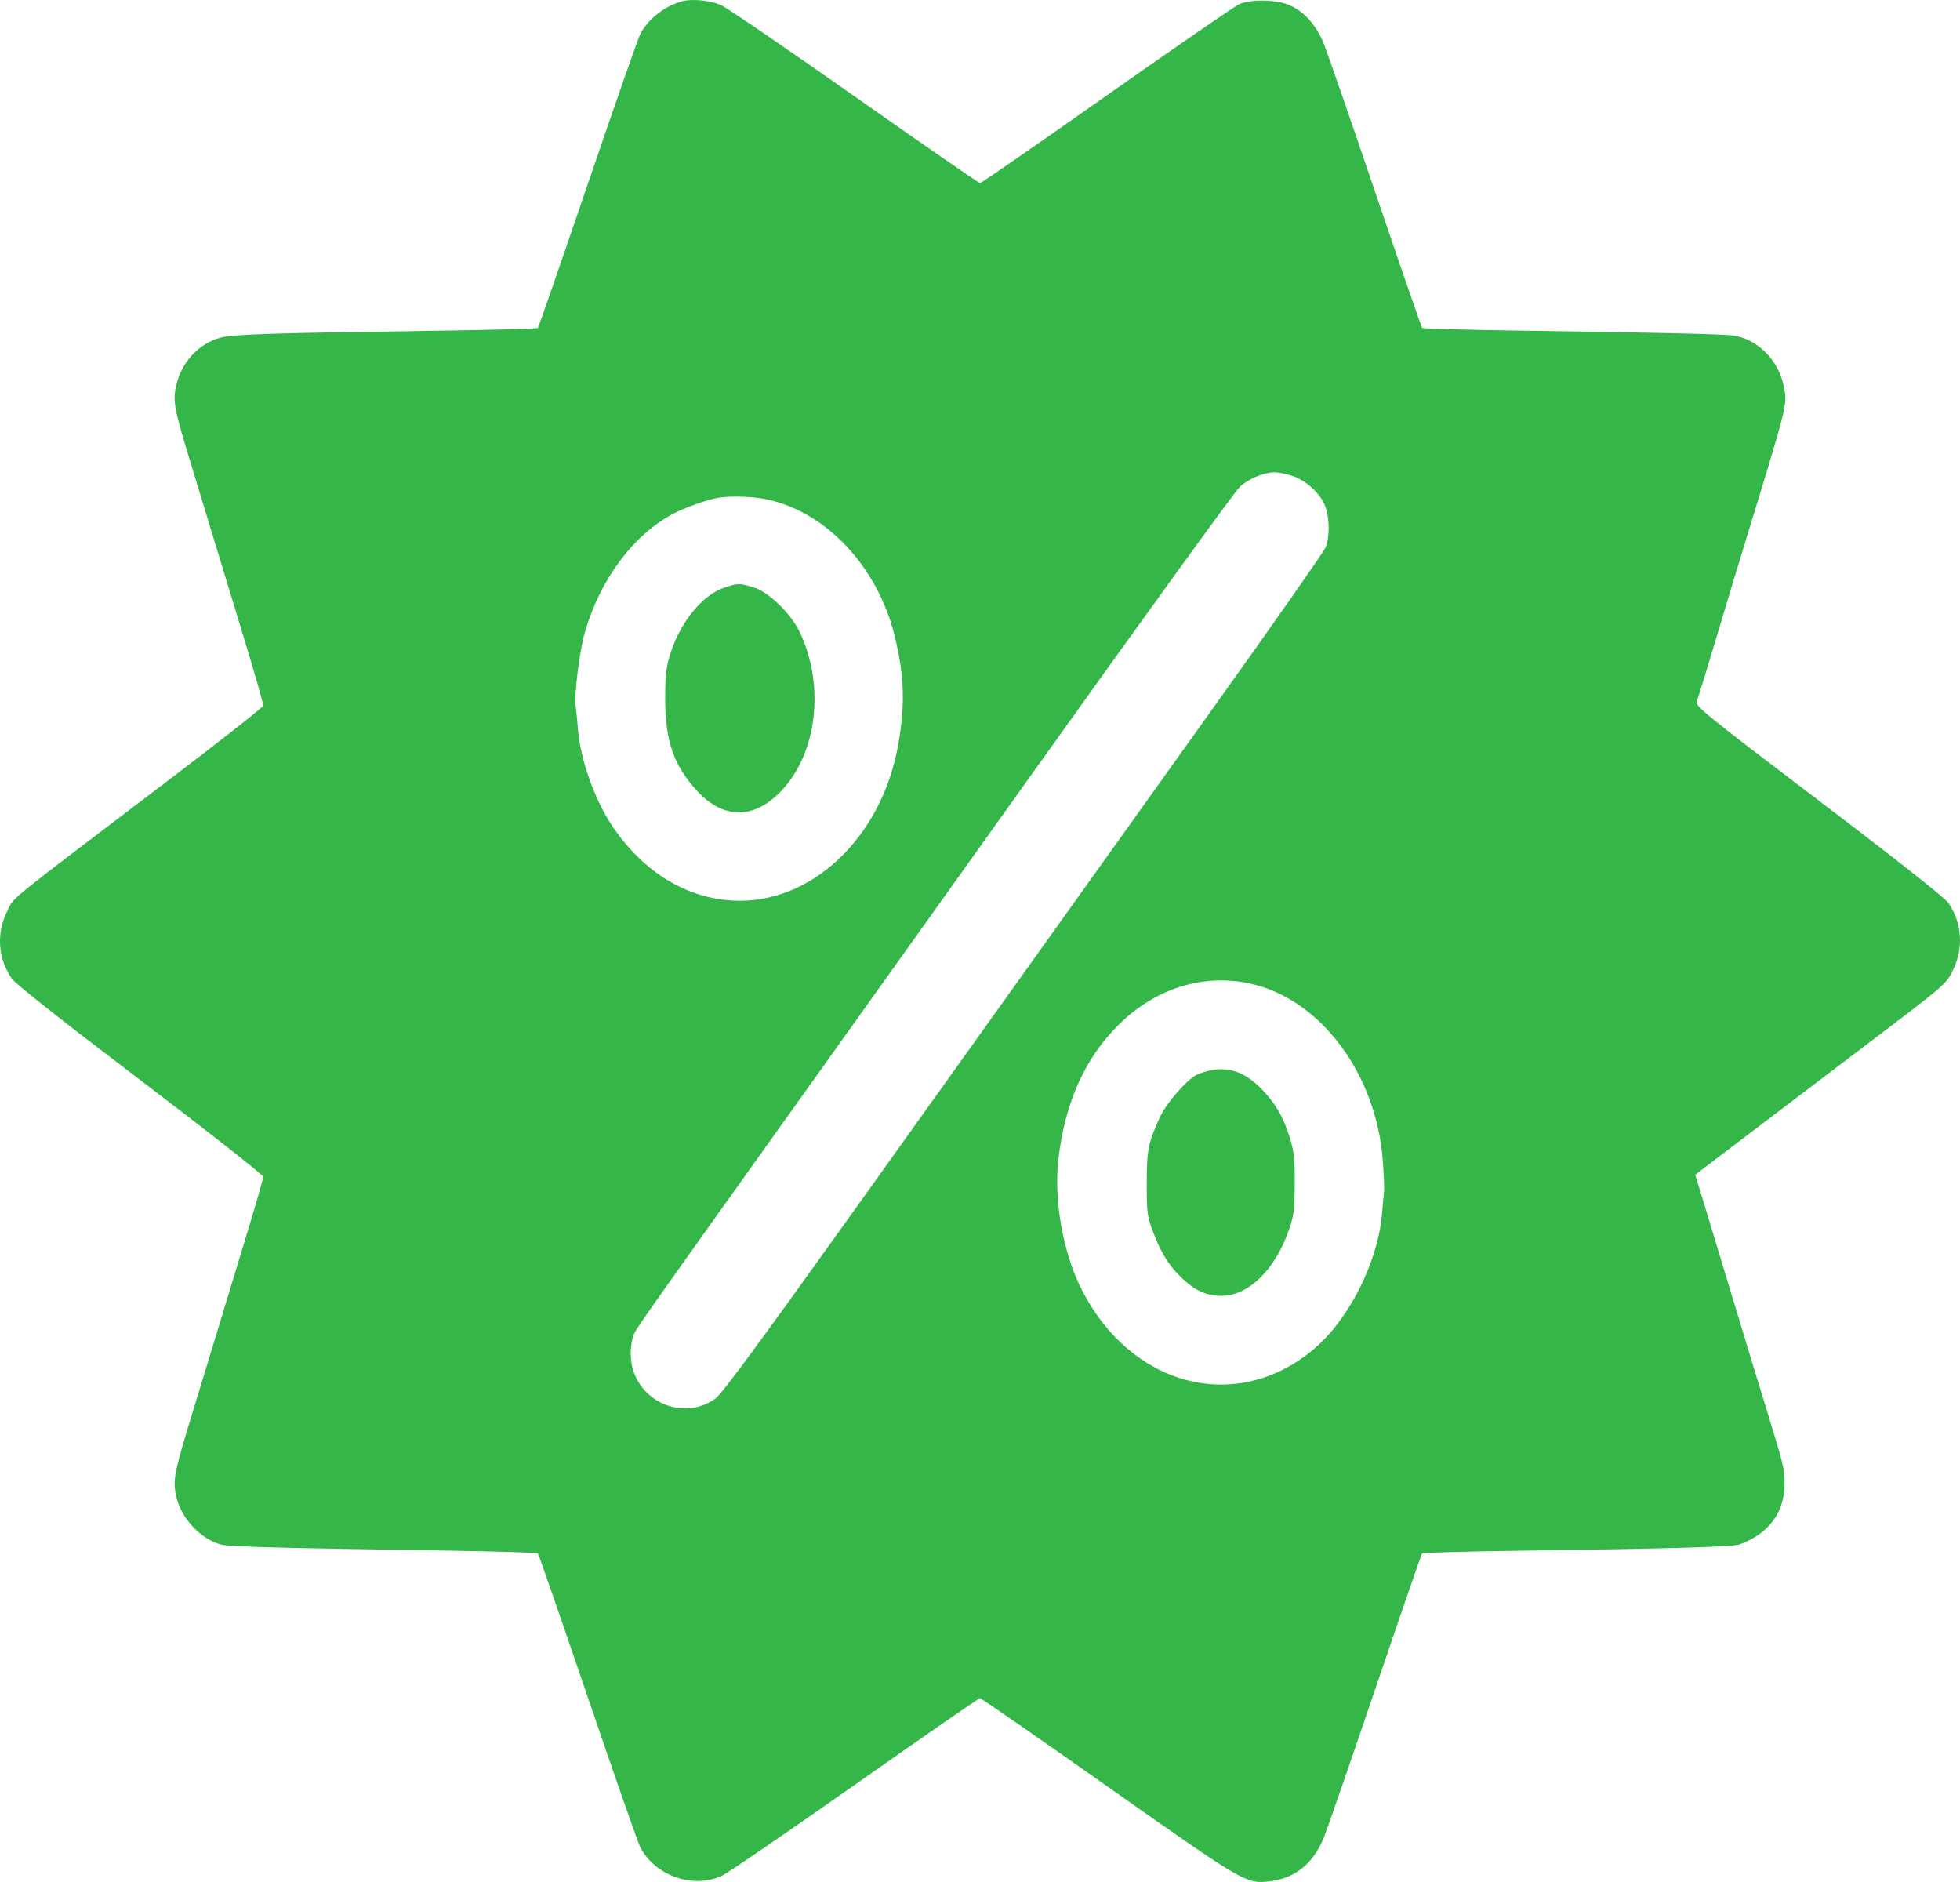 <?xml version="1.0" encoding="UTF-8"?> <svg xmlns="http://www.w3.org/2000/svg" width="50" height="48" viewBox="0 0 50 48" fill="none"> <path fill-rule="evenodd" clip-rule="evenodd" d="M17.414 0.029C16.961 0.148 16.529 0.485 16.331 0.873C16.276 0.981 15.674 2.702 14.993 4.699C14.312 6.695 13.74 8.344 13.722 8.364C13.705 8.383 12.59 8.415 11.245 8.434C6.898 8.495 5.931 8.526 5.621 8.612C5.048 8.771 4.608 9.261 4.485 9.877C4.409 10.257 4.45 10.46 4.906 11.945C5.068 12.474 5.357 13.422 5.547 14.052C5.738 14.681 5.994 15.523 6.116 15.921C6.466 17.06 6.715 17.925 6.715 17.998C6.715 18.034 5.612 18.902 4.264 19.925C0.085 23.097 0.375 22.862 0.195 23.215C-0.097 23.79 -0.06 24.428 0.297 24.955C0.387 25.088 1.559 26.014 3.576 27.545C5.302 28.856 6.715 29.967 6.715 30.013C6.715 30.059 6.539 30.677 6.323 31.386C6.108 32.094 5.768 33.215 5.567 33.875C5.367 34.535 5.095 35.428 4.963 35.857C4.44 37.561 4.405 37.73 4.492 38.15C4.609 38.714 5.118 39.263 5.65 39.397C5.853 39.449 7.187 39.484 11.439 39.549C12.677 39.568 13.705 39.6 13.722 39.619C13.74 39.639 14.312 41.288 14.993 43.284C15.674 45.281 16.276 47.002 16.331 47.109C16.703 47.836 17.666 48.178 18.404 47.847C18.551 47.781 20.083 46.733 21.809 45.519C23.535 44.305 24.971 43.312 25 43.312C25.03 43.312 26.499 44.33 28.265 45.574C31.718 48.007 31.787 48.047 32.361 47.986C33.025 47.916 33.498 47.541 33.77 46.87C33.859 46.648 34.453 44.934 35.089 43.061C35.725 41.187 36.261 39.639 36.279 39.619C36.296 39.6 37.474 39.568 38.895 39.549C42.55 39.499 44.118 39.456 44.343 39.399C44.451 39.372 44.654 39.277 44.794 39.187C45.273 38.883 45.523 38.421 45.526 37.84C45.528 37.471 45.501 37.364 45.037 35.857C44.904 35.428 44.659 34.623 44.492 34.071C44.03 32.54 43.456 30.646 43.345 30.285L43.245 29.961L44.697 28.858C45.495 28.25 46.824 27.242 47.649 26.616C49.625 25.119 49.646 25.1 49.819 24.745C50.095 24.179 50.053 23.544 49.706 23.031C49.619 22.902 48.403 21.941 46.401 20.421C43.467 18.191 43.238 18.005 43.285 17.89C43.313 17.821 43.527 17.124 43.761 16.341C43.995 15.558 44.294 14.566 44.426 14.136C45.61 10.274 45.592 10.343 45.516 9.907C45.392 9.201 44.842 8.638 44.194 8.555C43.926 8.52 42.089 8.479 38.84 8.434C37.449 8.414 36.296 8.383 36.279 8.363C36.261 8.344 35.725 6.795 35.089 4.922C34.453 3.048 33.859 1.335 33.77 1.113C33.579 0.642 33.281 0.305 32.904 0.135C32.577 -0.012 31.909 -0.026 31.61 0.108C31.501 0.157 29.982 1.203 28.233 2.434C26.485 3.664 25.03 4.671 25.001 4.671C24.971 4.671 23.524 3.669 21.784 2.446C20.044 1.222 18.512 0.176 18.379 0.123C18.097 0.009 17.653 -0.034 17.414 0.029ZM32.927 12.124C33.271 12.227 33.625 12.525 33.777 12.841C33.916 13.128 33.934 13.679 33.814 13.966C33.771 14.07 32.553 15.81 31.109 17.831C29.664 19.853 27.8 22.461 26.966 23.628C26.131 24.796 23.879 27.948 21.959 30.634C19.407 34.206 18.41 35.559 18.248 35.674C17.337 36.314 16.08 35.64 16.09 34.517C16.092 34.309 16.131 34.103 16.189 33.99C16.281 33.813 16.835 33.029 20.061 28.514C20.84 27.424 23.71 23.404 26.439 19.58C29.169 15.756 31.503 12.533 31.627 12.418C31.848 12.212 32.224 12.053 32.508 12.046C32.586 12.043 32.775 12.079 32.927 12.124ZM19.563 12.737C21.085 13.061 22.393 14.461 22.826 16.23C23.07 17.227 23.094 17.982 22.913 18.998C22.488 21.387 20.662 23.094 18.665 22.967C17.512 22.895 16.464 22.262 15.692 21.176C15.201 20.484 14.811 19.423 14.743 18.591C14.724 18.352 14.698 18.093 14.686 18.017C14.643 17.739 14.784 16.596 14.92 16.125C15.308 14.782 16.15 13.649 17.162 13.109C17.46 12.95 18.047 12.741 18.331 12.694C18.641 12.643 19.214 12.662 19.563 12.737ZM18.477 14.987C17.918 15.174 17.35 15.87 17.1 16.676C16.991 17.025 16.969 17.216 16.969 17.821C16.969 18.907 17.19 19.536 17.799 20.189C18.476 20.912 19.264 20.896 19.958 20.143C20.849 19.176 21.039 17.482 20.409 16.135C20.184 15.655 19.608 15.094 19.221 14.979C18.861 14.871 18.822 14.871 18.477 14.987ZM31.865 25.08C33.676 25.461 35.121 27.388 35.278 29.631C35.303 29.984 35.316 30.324 35.308 30.385C35.3 30.447 35.277 30.693 35.258 30.932C35.155 32.188 34.408 33.668 33.492 34.429C31.519 36.068 28.837 35.361 27.584 32.87C27.116 31.938 26.882 30.62 26.999 29.575C27.162 28.135 27.672 26.992 28.535 26.138C29.469 25.213 30.676 24.83 31.865 25.08ZM30.91 27.293C30.783 27.316 30.605 27.372 30.516 27.419C30.268 27.548 29.762 28.128 29.604 28.465C29.292 29.132 29.252 29.327 29.254 30.19C29.255 30.96 29.264 31.021 29.429 31.456C29.632 31.989 29.837 32.307 30.188 32.632C30.506 32.926 30.786 33.048 31.151 33.051C31.839 33.057 32.525 32.392 32.876 31.381C33.011 30.99 33.027 30.863 33.029 30.19C33.031 29.553 33.012 29.371 32.902 29.017C32.744 28.506 32.562 28.181 32.236 27.831C31.805 27.369 31.404 27.206 30.91 27.293Z" fill="#34B748"></path> </svg> 
